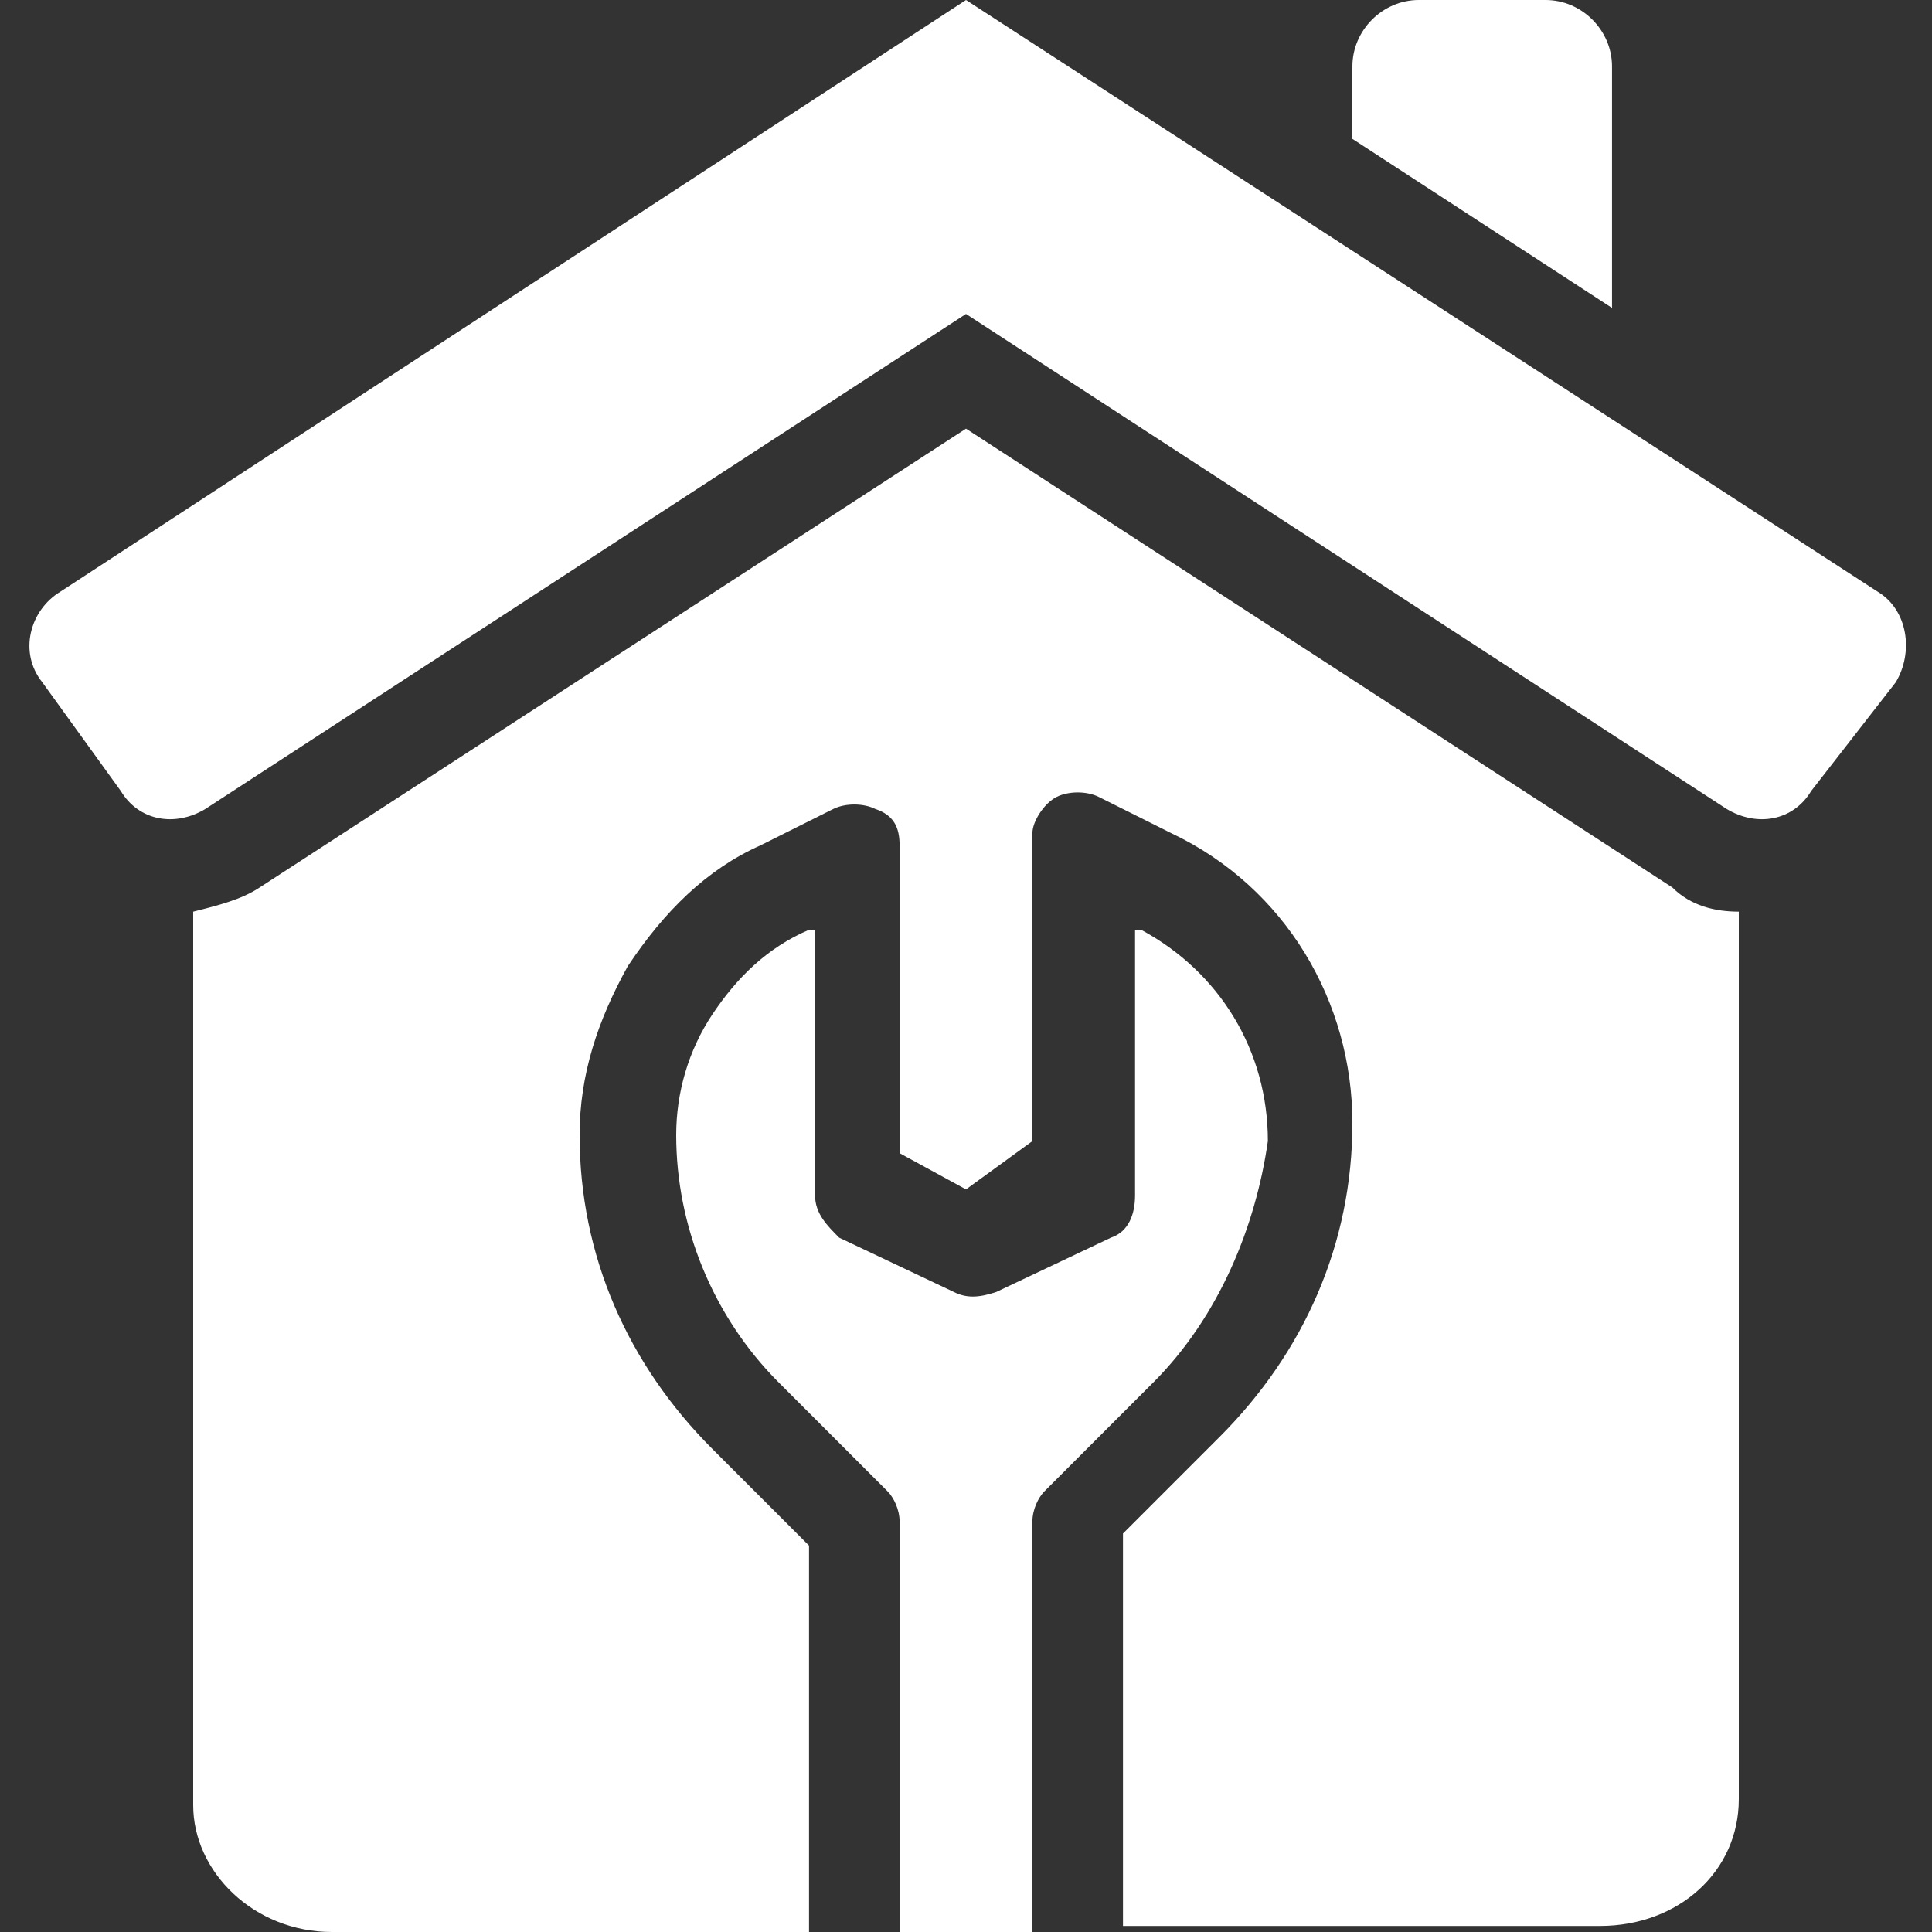 <?xml version="1.0" encoding="utf-8"?>
<!-- Generator: Adobe Illustrator 23.0.2, SVG Export Plug-In . SVG Version: 6.00 Build 0)  -->
<svg version="1.1" id="solid" xmlns="http://www.w3.org/2000/svg" xmlns:xlink="http://www.w3.org/1999/xlink" x="0px" y="0px"
	 viewBox="0 0 32 32" style="enable-background:new 0 0 32 32;" xml:space="preserve">
<rect x="0" y="0" width="32" height="32" fill="#333333" stroke="none"/>
<style type="text/css">
	.st0{fill:#FFFFFF;}
</style>
<path class="st0" d="M28.6,13.4L16,5.2L3.4,13.4c-0.5,0.3-1.1,0.2-1.4-0.3l-1.3-1.8c-0.4-0.5-0.2-1.2,0.3-1.5L16,0l15.1,9.8
	c0.5,0.3,0.6,1,0.3,1.5L30,13.1C29.7,13.6,29.1,13.7,28.6,13.4z"/>
<g>
	<path class="st0" d="M19.1,22.9l-1.8,1.8c-0.1,0.1-0.2,0.3-0.2,0.5V32h-2.2v-6.8c0-0.2-0.1-0.4-0.2-0.5l-1.8-1.8
		c-1.1-1.1-1.7-2.6-1.7-4.1c0-0.7,0.2-1.4,0.6-2c0.4-0.6,0.9-1.1,1.6-1.4l0.1,0v4.4c0,0.3,0.2,0.5,0.4,0.7l1.9,0.9
		c0.2,0.1,0.4,0.1,0.7,0l1.9-0.9c0.3-0.1,0.4-0.4,0.4-0.7v-4.4l0.1,0c1.3,0.7,2.1,2,2.1,3.5C20.8,20.3,20.2,21.8,19.1,22.9
		L19.1,22.9z"/>
	<path class="st0" d="M28.8,15.1v14.7c0,1.2-1,2.1-2.3,2.1h-7.9v-6.5l1.6-1.6c1.4-1.4,2.2-3.2,2.2-5.2c0-2-1.1-3.9-3-4.8l-1.2-0.6
		c-0.2-0.1-0.5-0.1-0.7,0c-0.2,0.1-0.4,0.4-0.4,0.6v5.1L16,19.7l-1.1-0.6V14c0-0.3-0.1-0.5-0.4-0.6c-0.2-0.1-0.5-0.1-0.7,0l-1.2,0.6
		c-0.9,0.4-1.6,1.1-2.2,2c-0.5,0.9-0.8,1.8-0.8,2.8c0,2,0.8,3.8,2.2,5.2l1.6,1.6V32H5.5c-1.3,0-2.3-1-2.3-2.1V15.1
		c0.4-0.1,0.8-0.2,1.1-0.4L16,7.1l11.7,7.6C28,15,28.4,15.1,28.8,15.1z"/>
</g>
<path class="st0" d="M26.7,1.1v4l-4.3-2.8V1.1c0-0.6,0.5-1.1,1.1-1.1h2.1C26.2,0,26.7,0.5,26.7,1.1L26.7,1.1z"/>
</svg>
